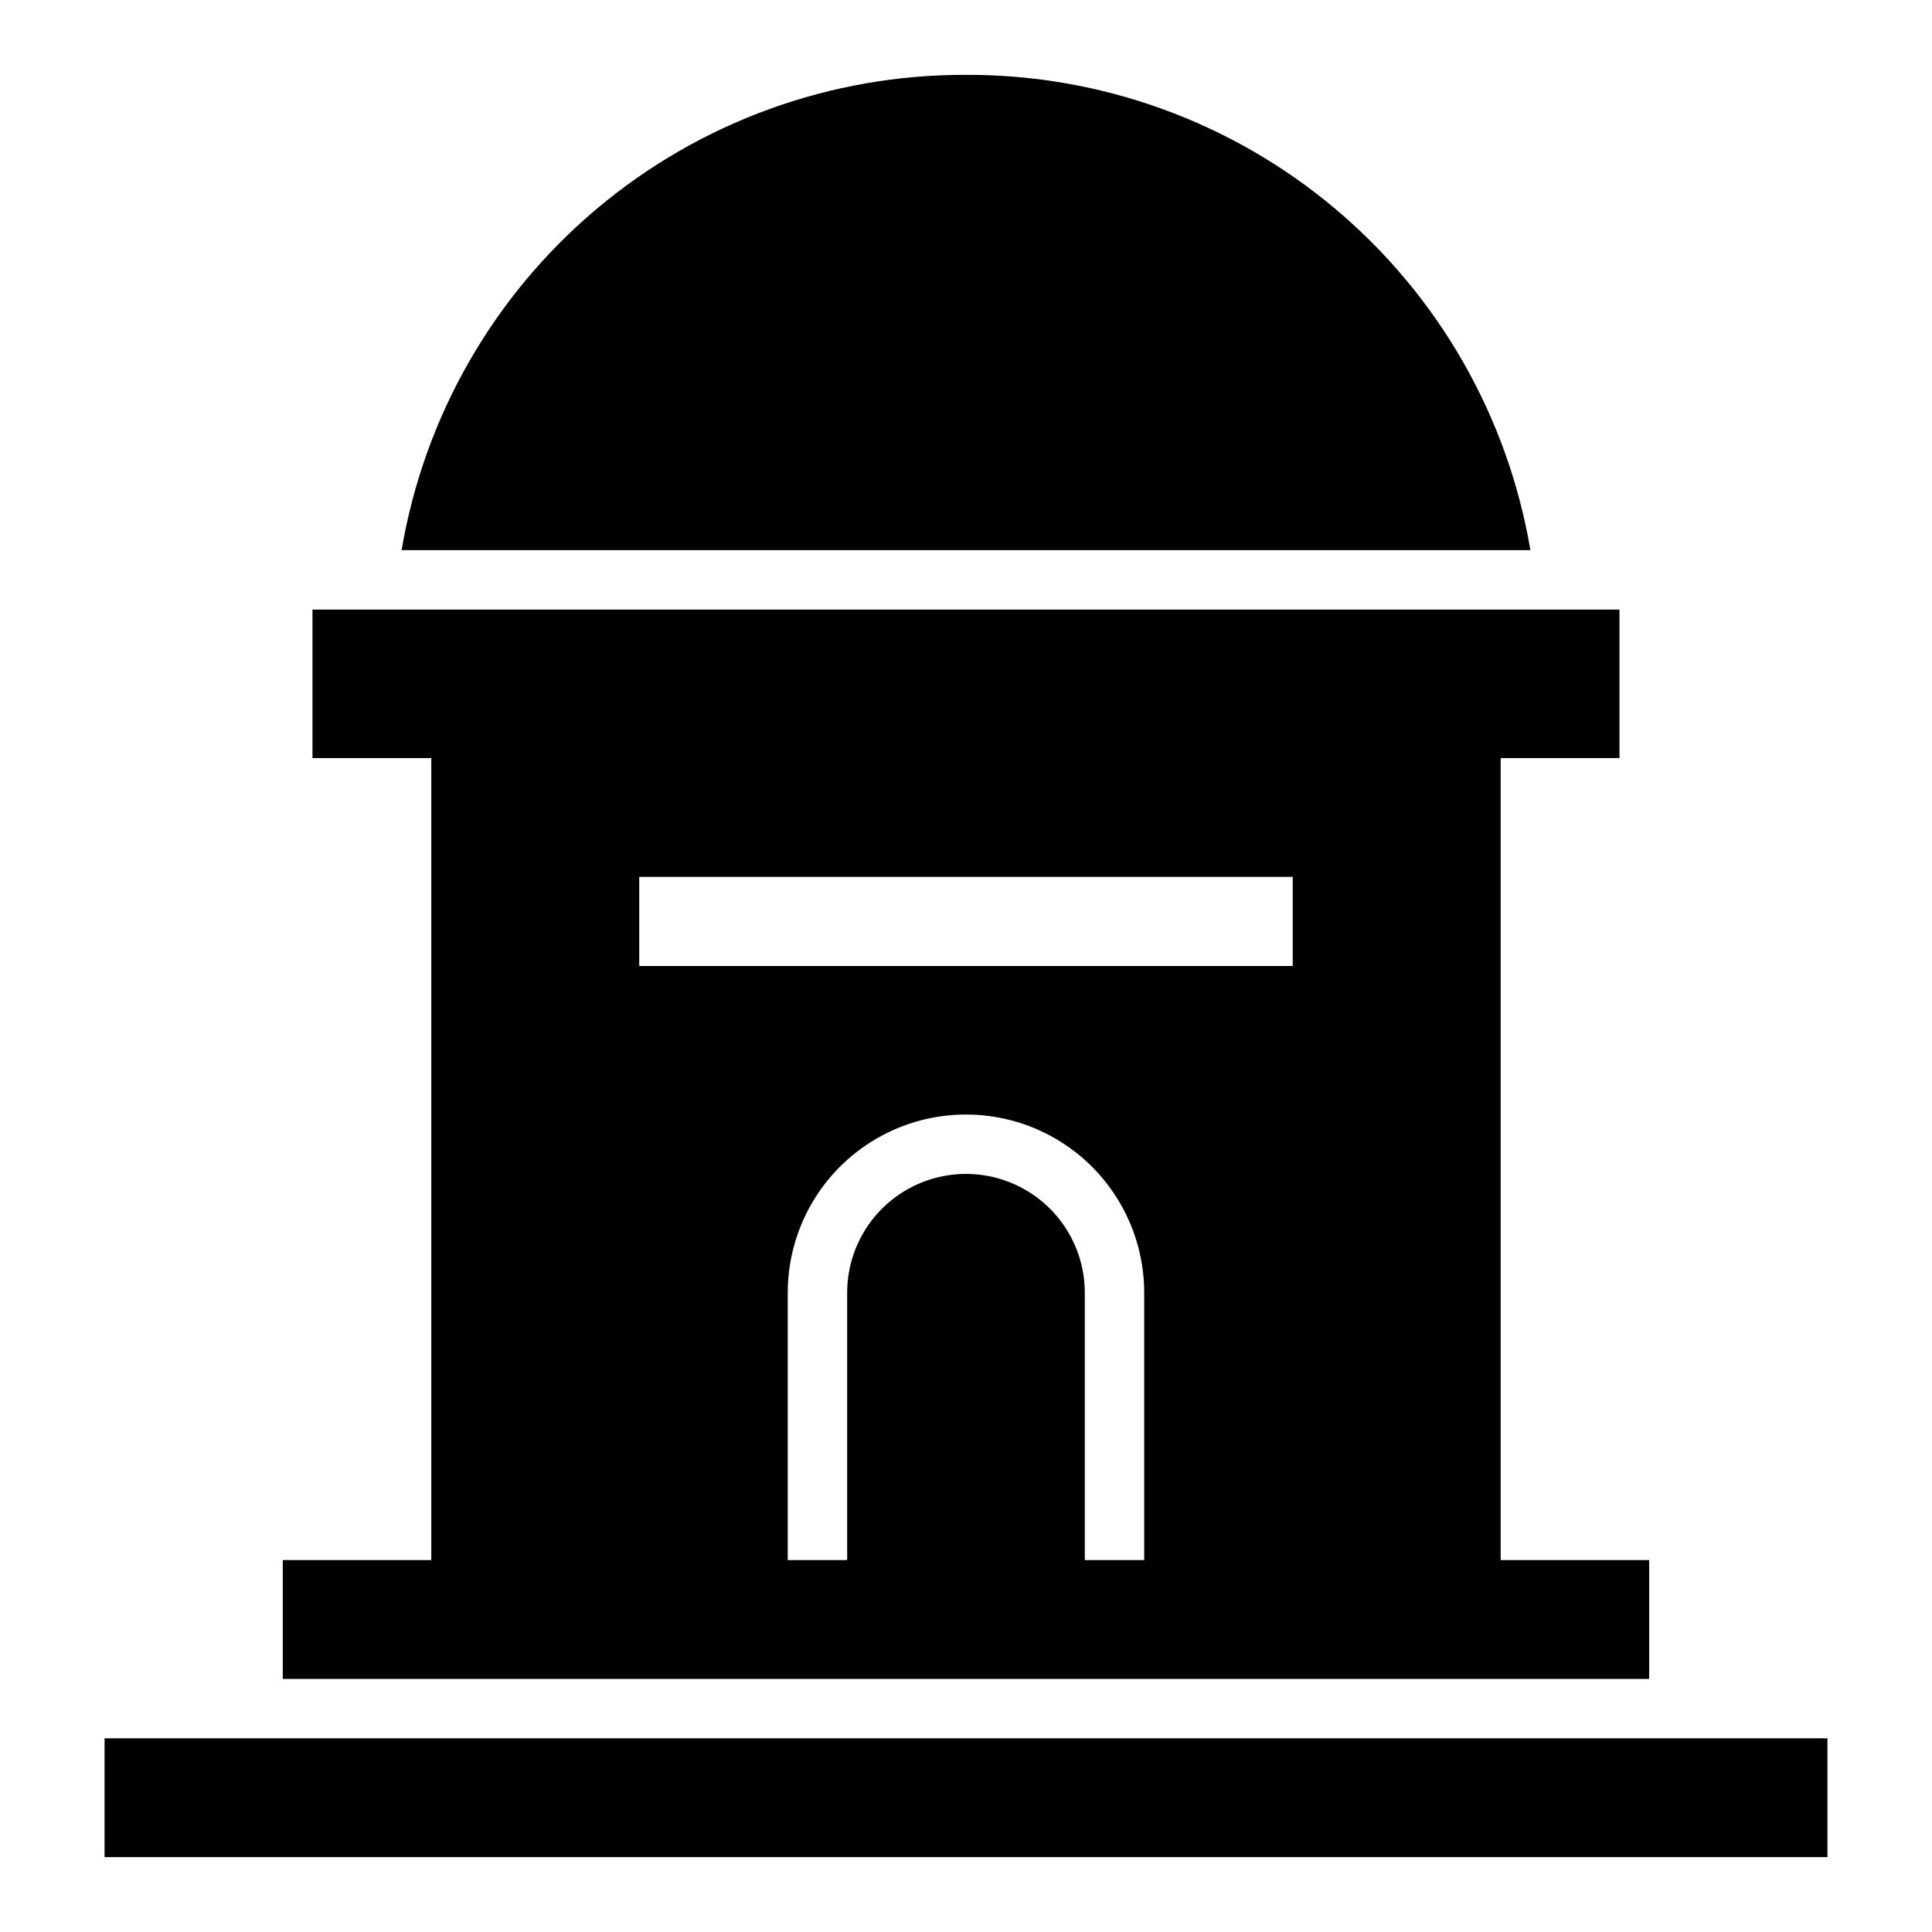 <?xml version="1.0" encoding="UTF-8"?>
<!-- The Best Svg Icon site in the world: iconSvg.co, Visit us! https://iconsvg.co -->
<svg fill="#000000" width="800px" height="800px" version="1.1" viewBox="144 144 512 512" xmlns="http://www.w3.org/2000/svg">
 <g>
  <path d="m400 163.84c-35.812-0.129-70.508 12.465-97.898 35.531-27.395 23.066-45.703 55.113-51.672 90.422h299.14c-5.965-35.309-24.277-67.355-51.672-90.422-27.391-23.066-62.086-35.66-97.895-35.531z"/>
  <path d="m581.05 557.44h-39.359v-212.54h31.488v-39.359h-346.37v39.359h31.488v212.54h-39.359v31.488h362.11zm-94.465-157.44h-173.18v-23.617h173.18zm-55.102 157.44v-70.848c0-11.25-6.004-21.645-15.746-27.27-9.742-5.625-21.746-5.625-31.488 0-9.742 5.625-15.742 16.02-15.742 27.27v70.848h-15.746v-70.848c0-16.875 9.004-32.465 23.617-40.902 14.613-8.438 32.617-8.438 47.23 0s23.617 24.027 23.617 40.902v70.848z"/>
  <path d="m171.71 604.67h456.58v31.488h-456.58z"/>
 </g>
</svg>